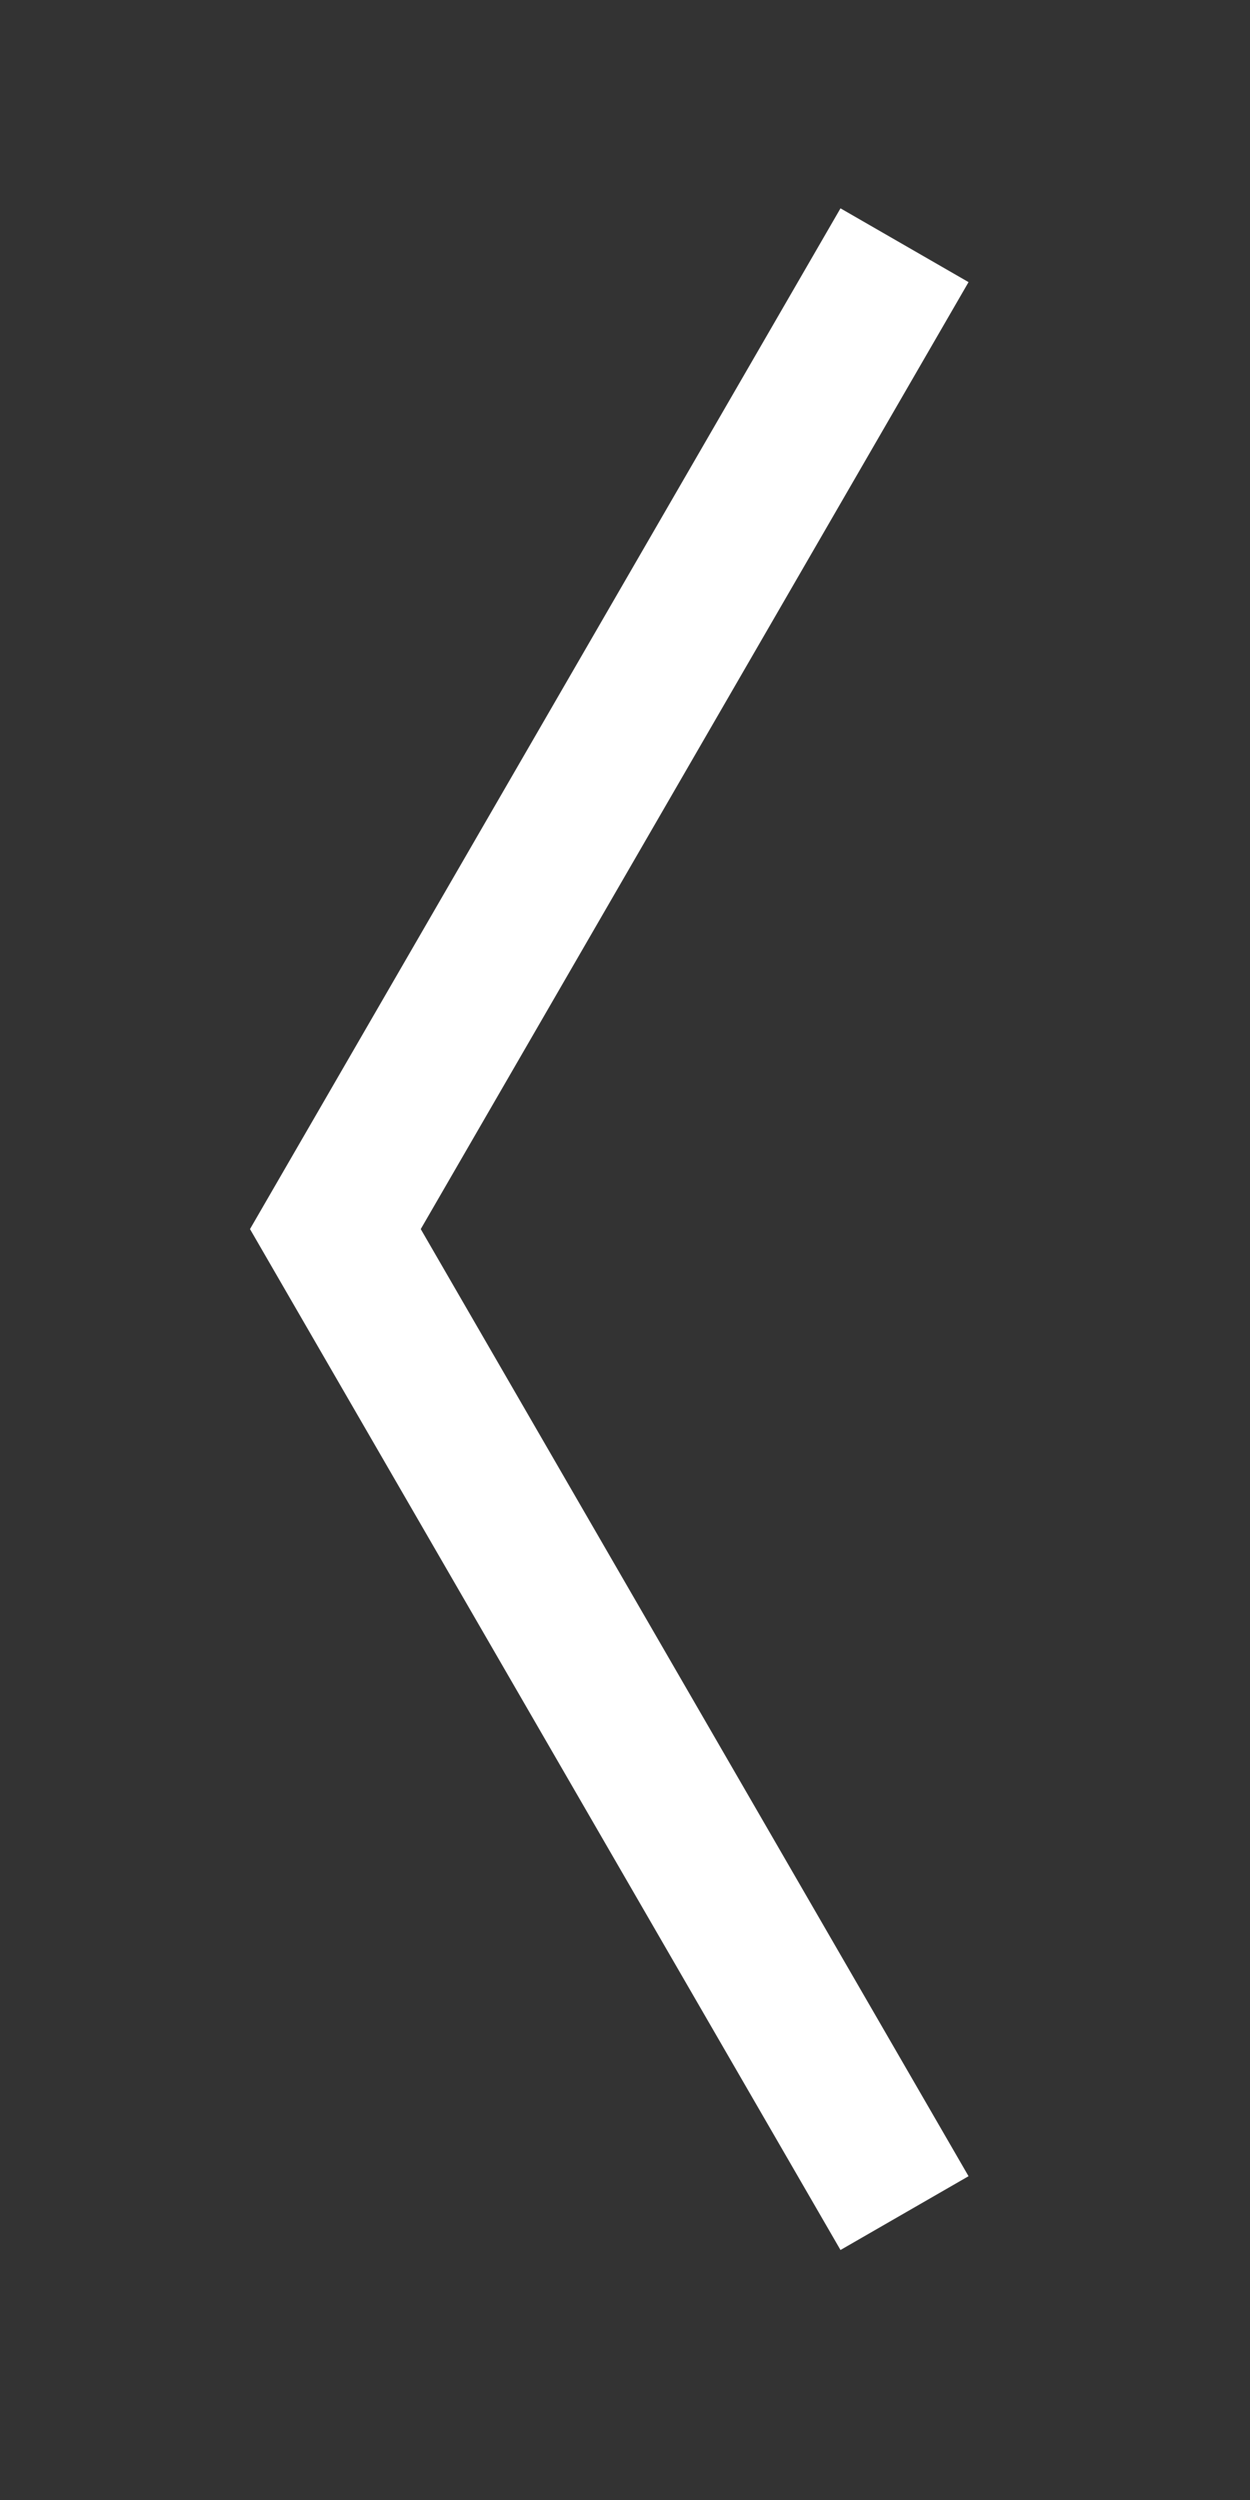 <?xml version="1.0" encoding="UTF-8"?> <svg xmlns="http://www.w3.org/2000/svg" width="30" height="60" viewBox="0 0 30 60" fill="none"><rect x="0" y="0" width="30" height="60" fill="#333333" stroke="none"/> <path d="M20.172 54L6 29.498L20.172 5L23.245 6.771L10.098 29.498L23.245 52.229L20.172 54Z" fill="white"></path> </svg> 